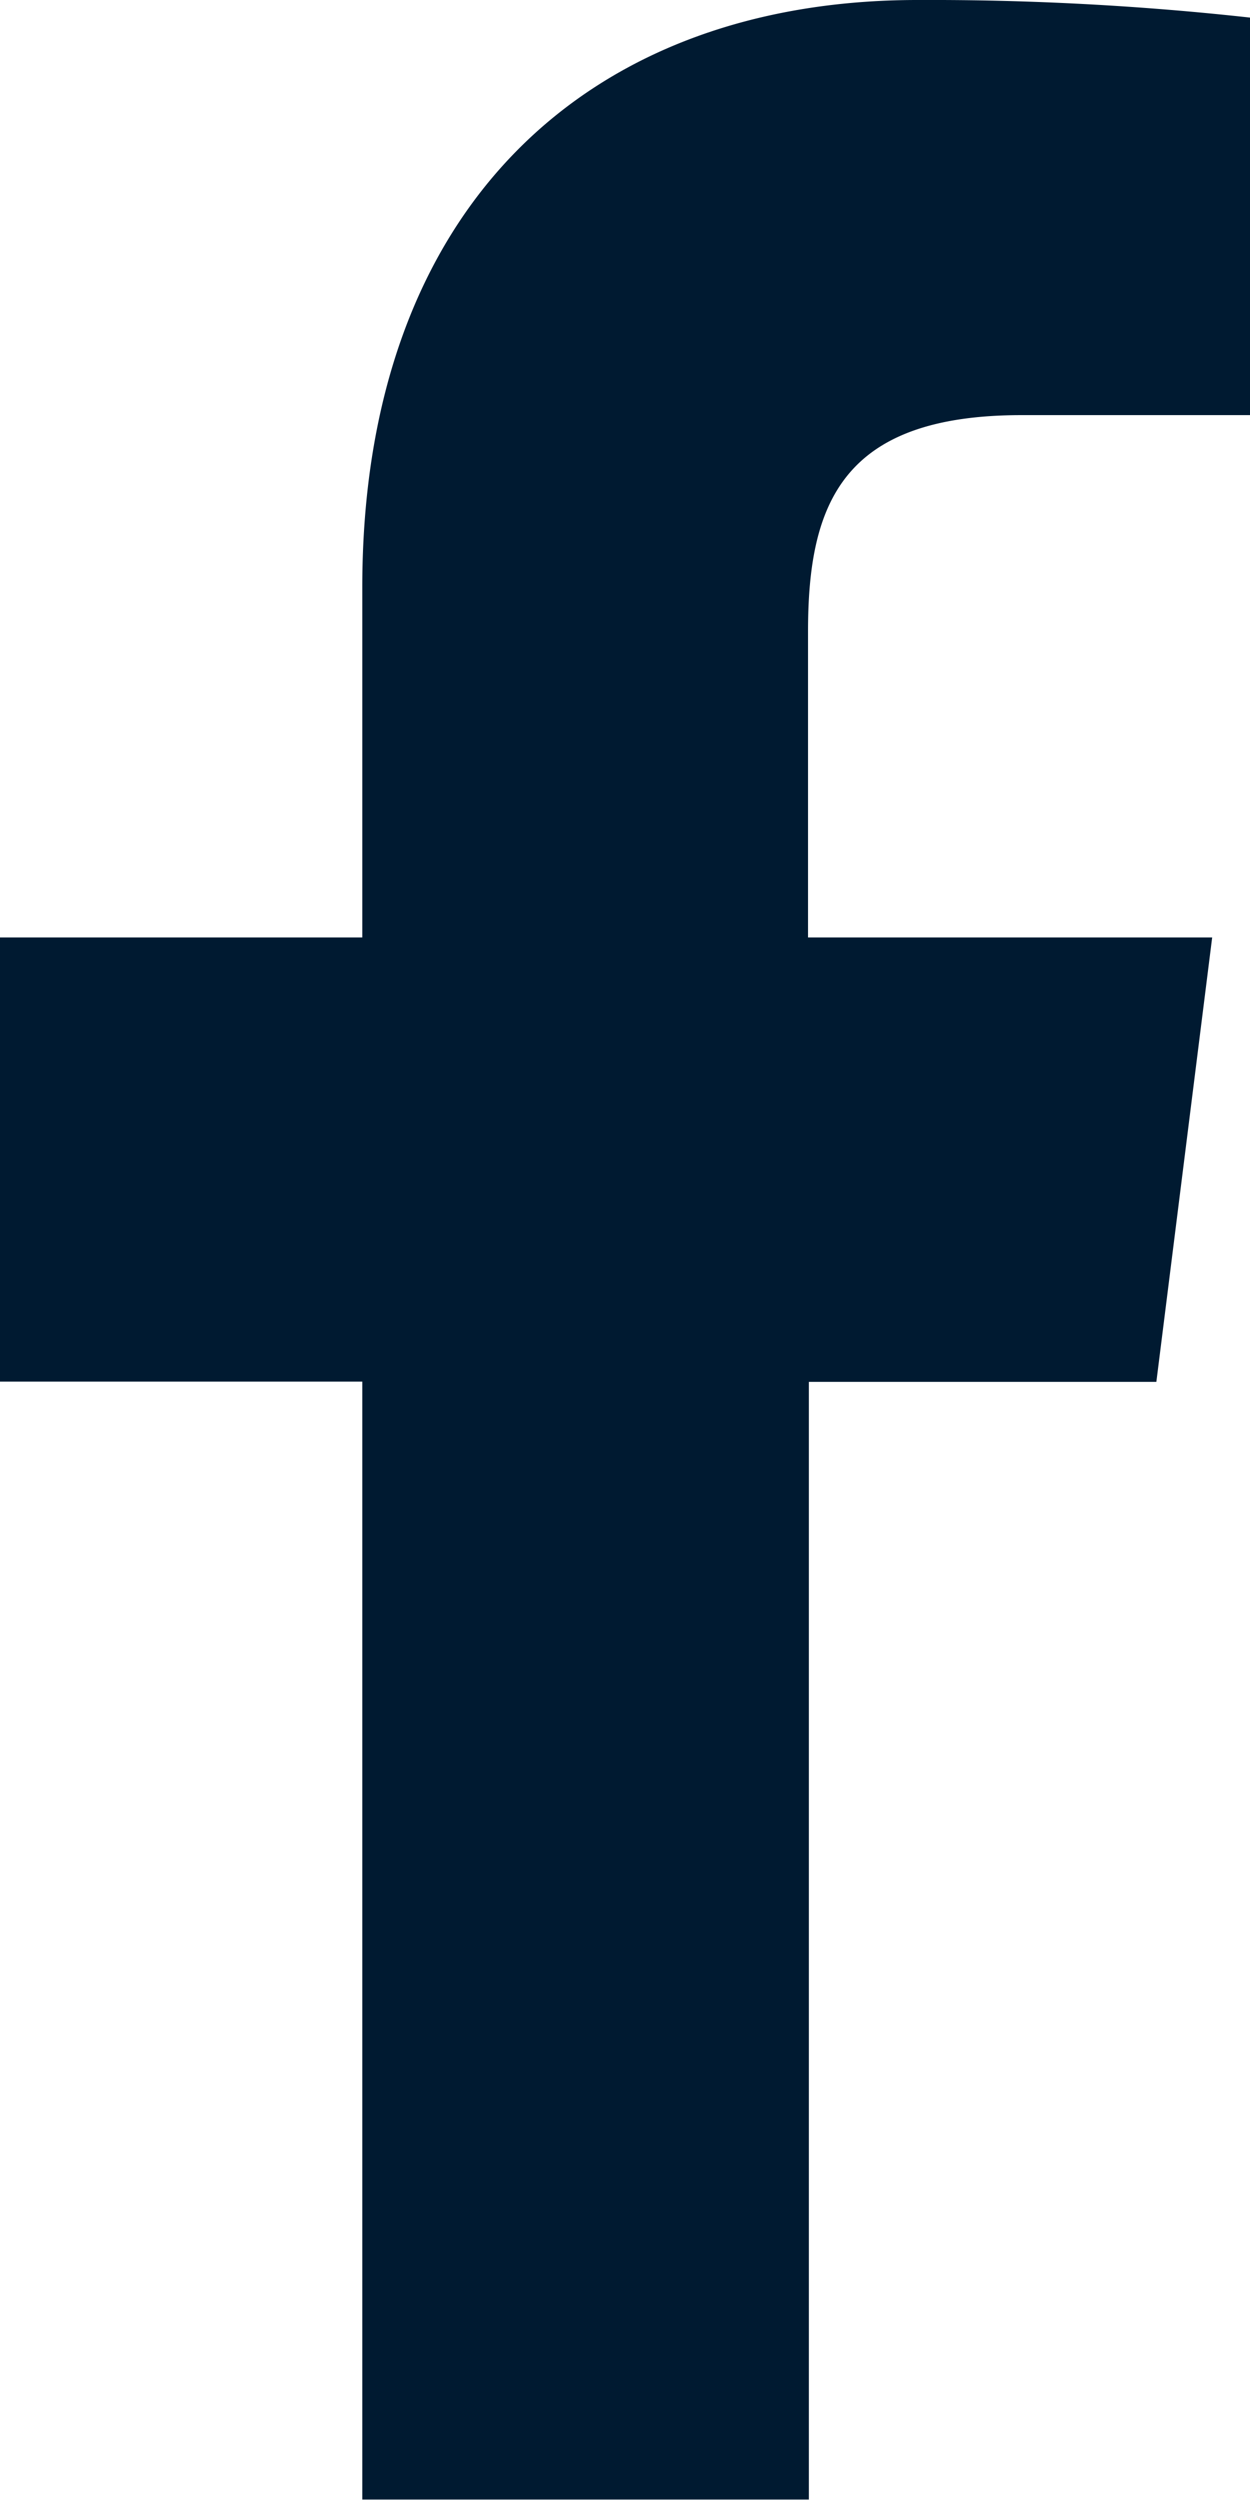 <svg xmlns="http://www.w3.org/2000/svg" width="8.957" height="17.909" viewBox="0 0 8.957 17.909">
  <g id="Groupe_746" data-name="Groupe 746" transform="translate(-1093 -3726)">
    <path id="Tracé_524" data-name="Tracé 524" d="M2.626,1.067H4.261V-1.781A20.925,20.925,0,0,0,1.88-1.907C-.48-1.907-2.1-.424-2.1,2.3V4.809H-4.7V7.991h2.6V16H1.1V7.993H3.59l.4-3.184H1.094V2.617c0-.92.248-1.55,1.531-1.55Z" transform="translate(1097.696 3727.907)" fill="#001a31"/>
  </g>
</svg>
